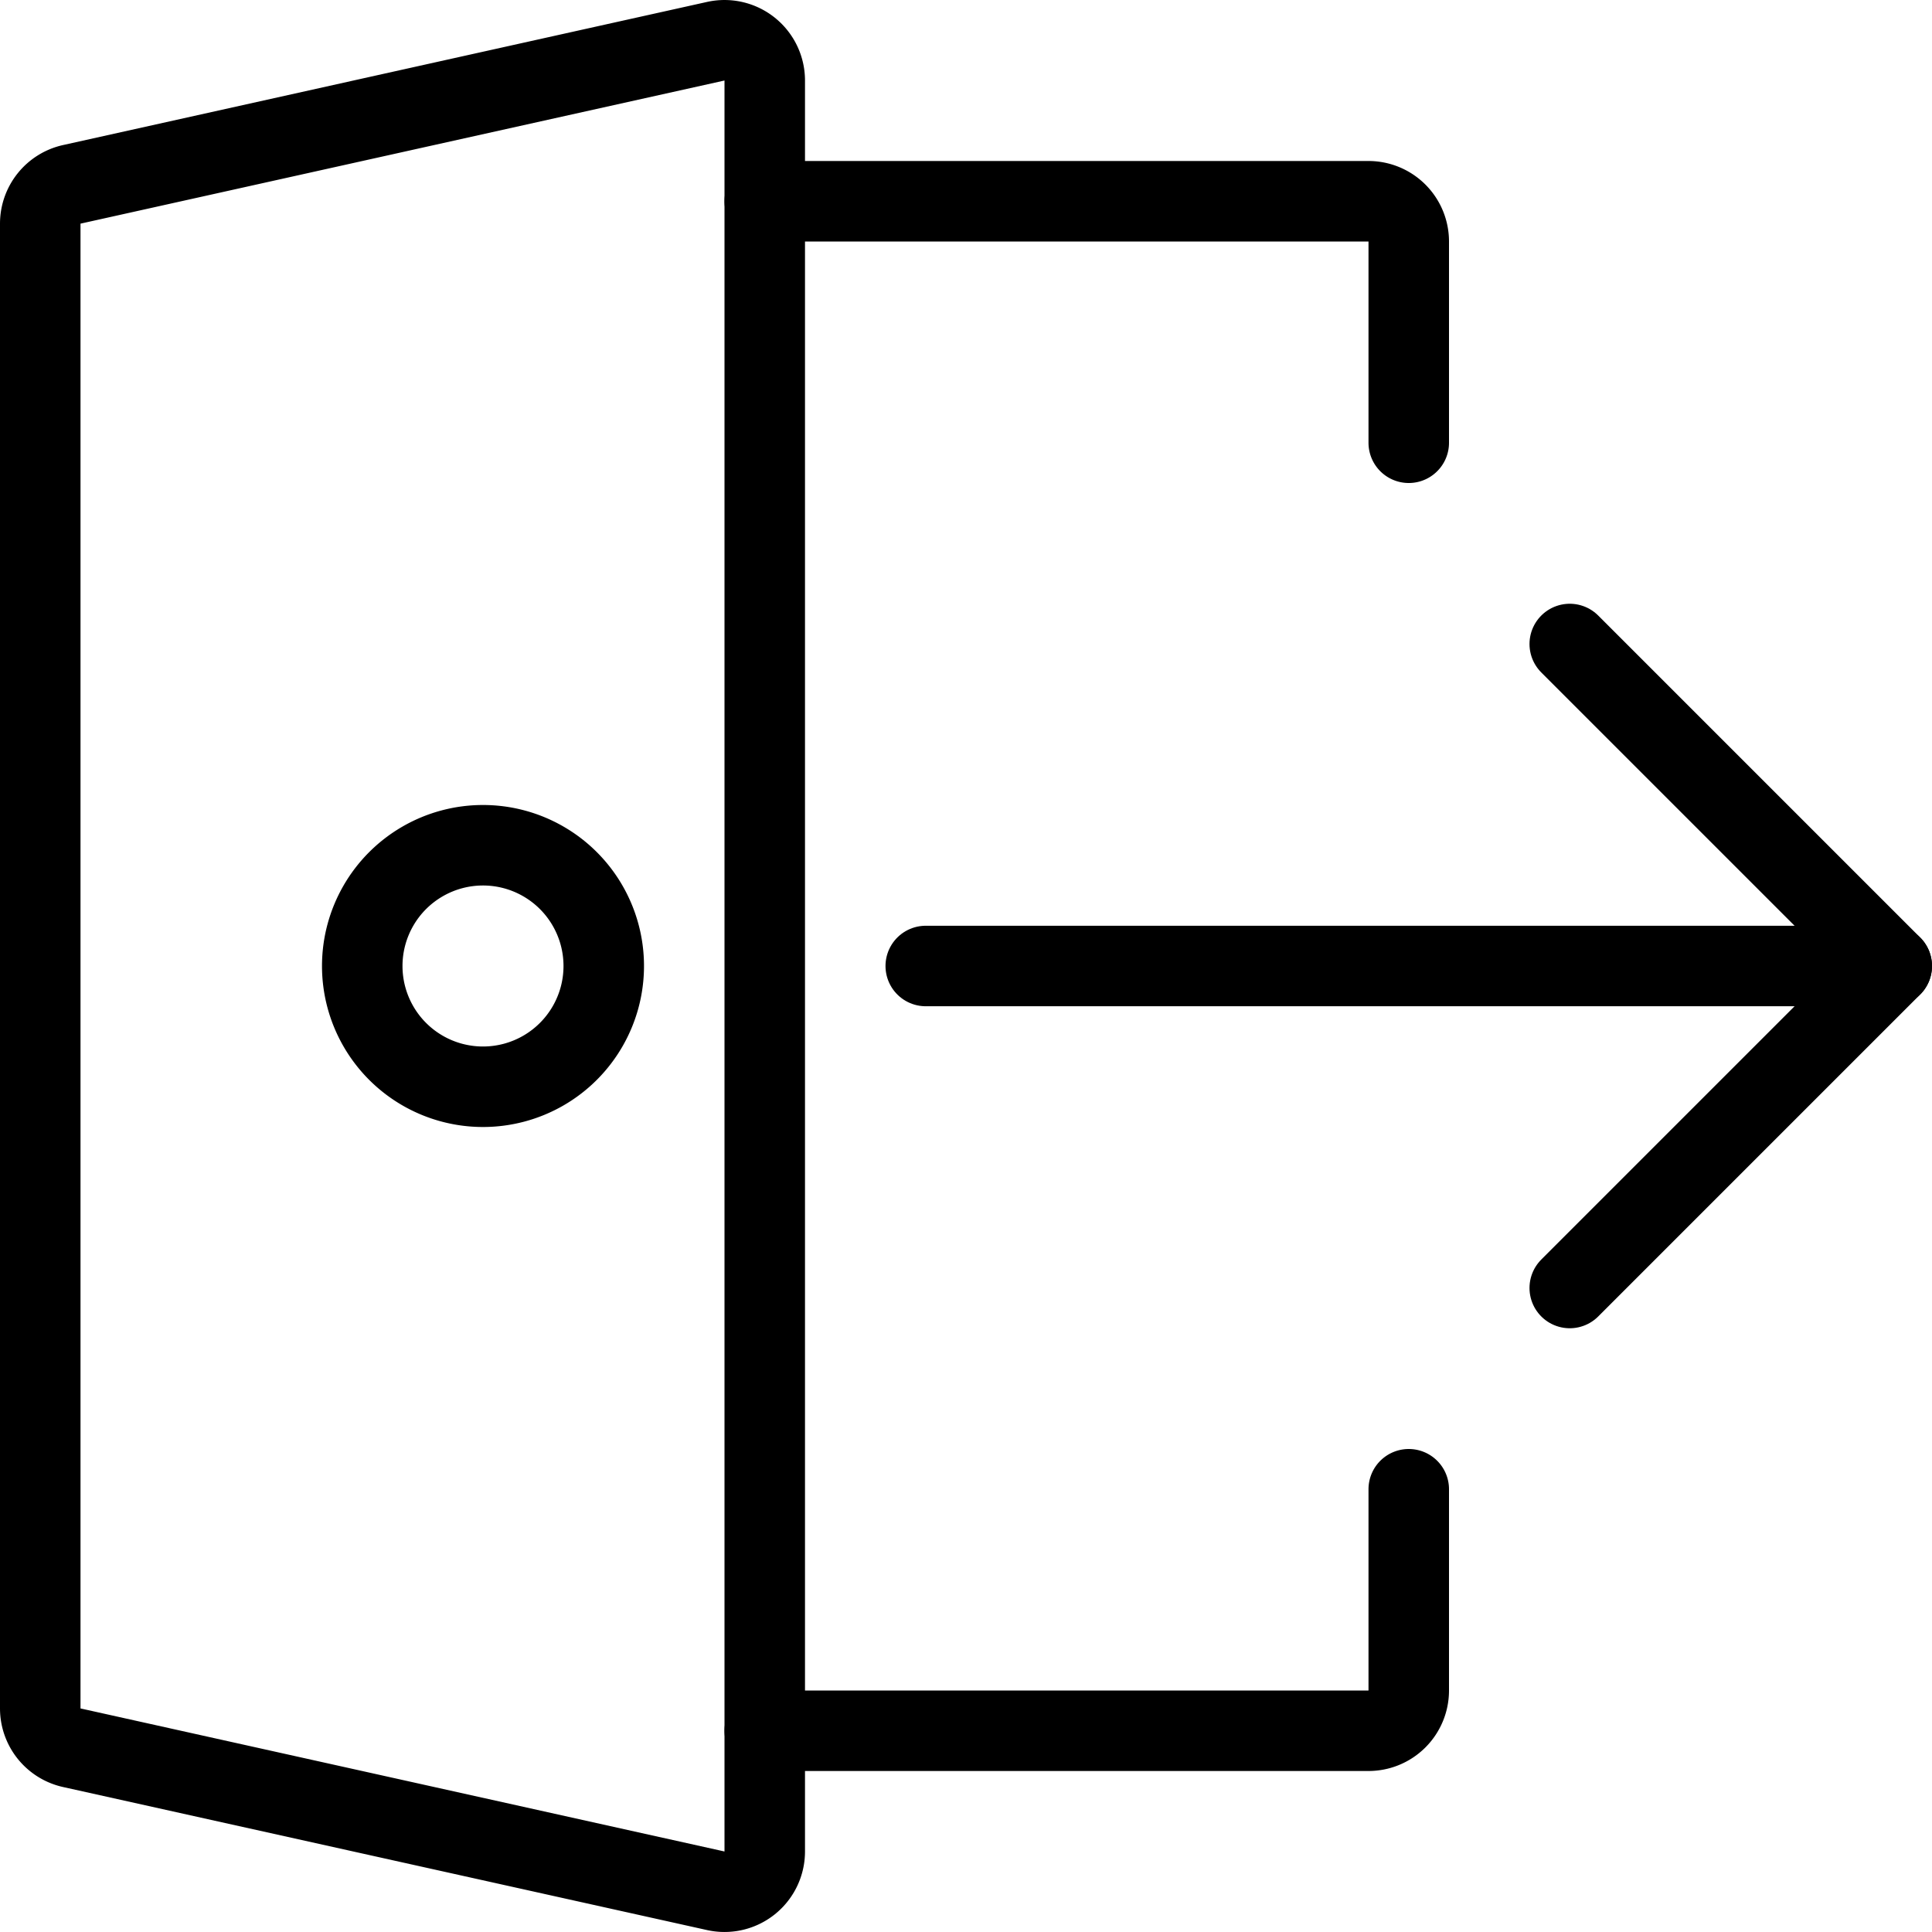 <svg viewBox="0 0 24 24" xmlns="http://www.w3.org/2000/svg"><g transform="matrix(1,0,0,1,0,0)"><path d="M23.5 12L11.5 12" fill="none" stroke="#000000" stroke-linecap="round" stroke-linejoin="round"></path><path d="M19.5 16L23.5 12 19.5 8" fill="none" stroke="#000000" stroke-linecap="round" stroke-linejoin="round"></path><path d="M9.5,2.5H17a.5.5,0,0,1,.5.5V5.5" fill="none" stroke="#000000" stroke-linecap="round" stroke-linejoin="round"></path><path d="M17.5,18.5V21a.5.5,0,0,1-.5.5H9.5" fill="none" stroke="#000000" stroke-linecap="round" stroke-linejoin="round"></path><path d="M.5,21.223a.5.5,0,0,0,.392.488l8,1.777A.5.5,0,0,0,9.5,23V1A.5.5,0,0,0,8.892.512l-8,1.778A.5.5,0,0,0,.5,2.778Z" fill="none" stroke="#000000" stroke-linecap="round" stroke-linejoin="round"></path><path d="M4.500 12.000 A1.500 1.500 0 1 0 7.500 12.000 A1.500 1.500 0 1 0 4.500 12.000 Z" fill="none" stroke="#000000" stroke-linecap="round" stroke-linejoin="round"></path></g></svg>